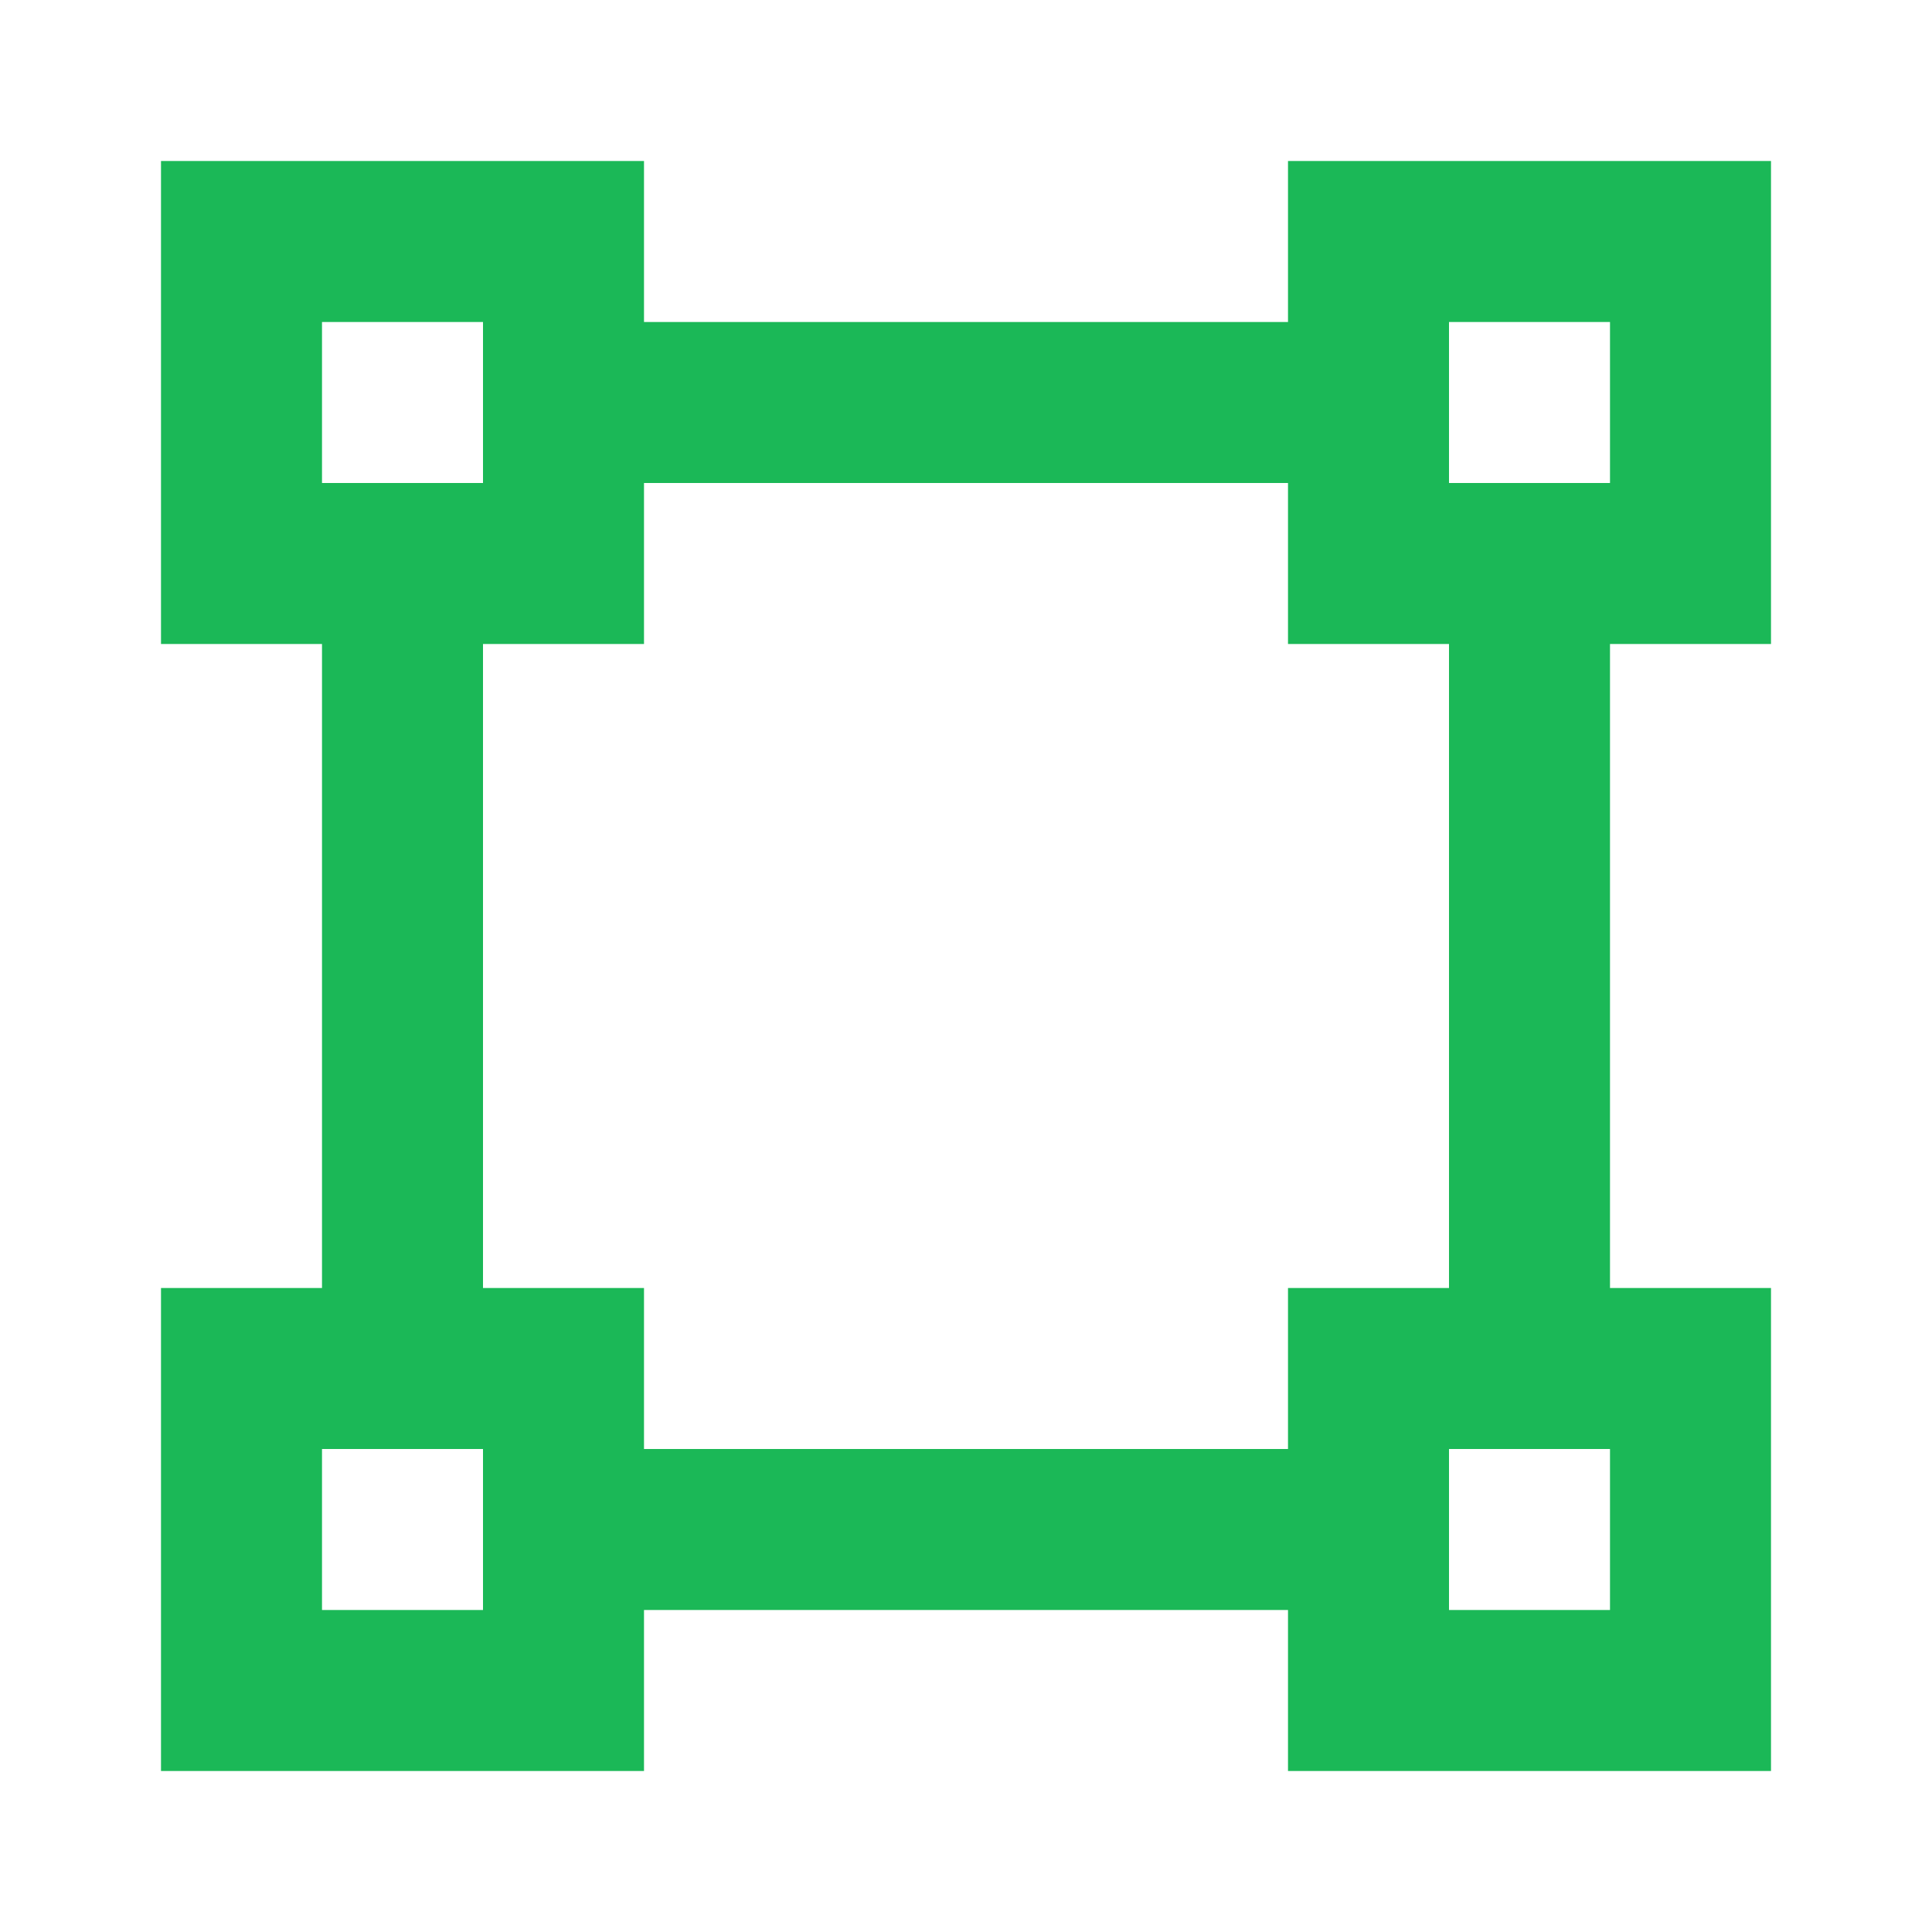 <svg width="24" height="24" viewBox="0 0 24 24" fill="none" xmlns="http://www.w3.org/2000/svg">
<path d="M20 16H22V22H16V20H8V22H2V16H4V8H2V2H8V4H16V2H22V8H20V16ZM18 16V8H16V6H8V8H6V16H8V18H16V16H18ZM4 4V6H6V4H4ZM4 18V20H6V18H4ZM18 4V6H20V4H18ZM18 18V20H20V18H18Z" fill="#1BB857"/>
</svg>

